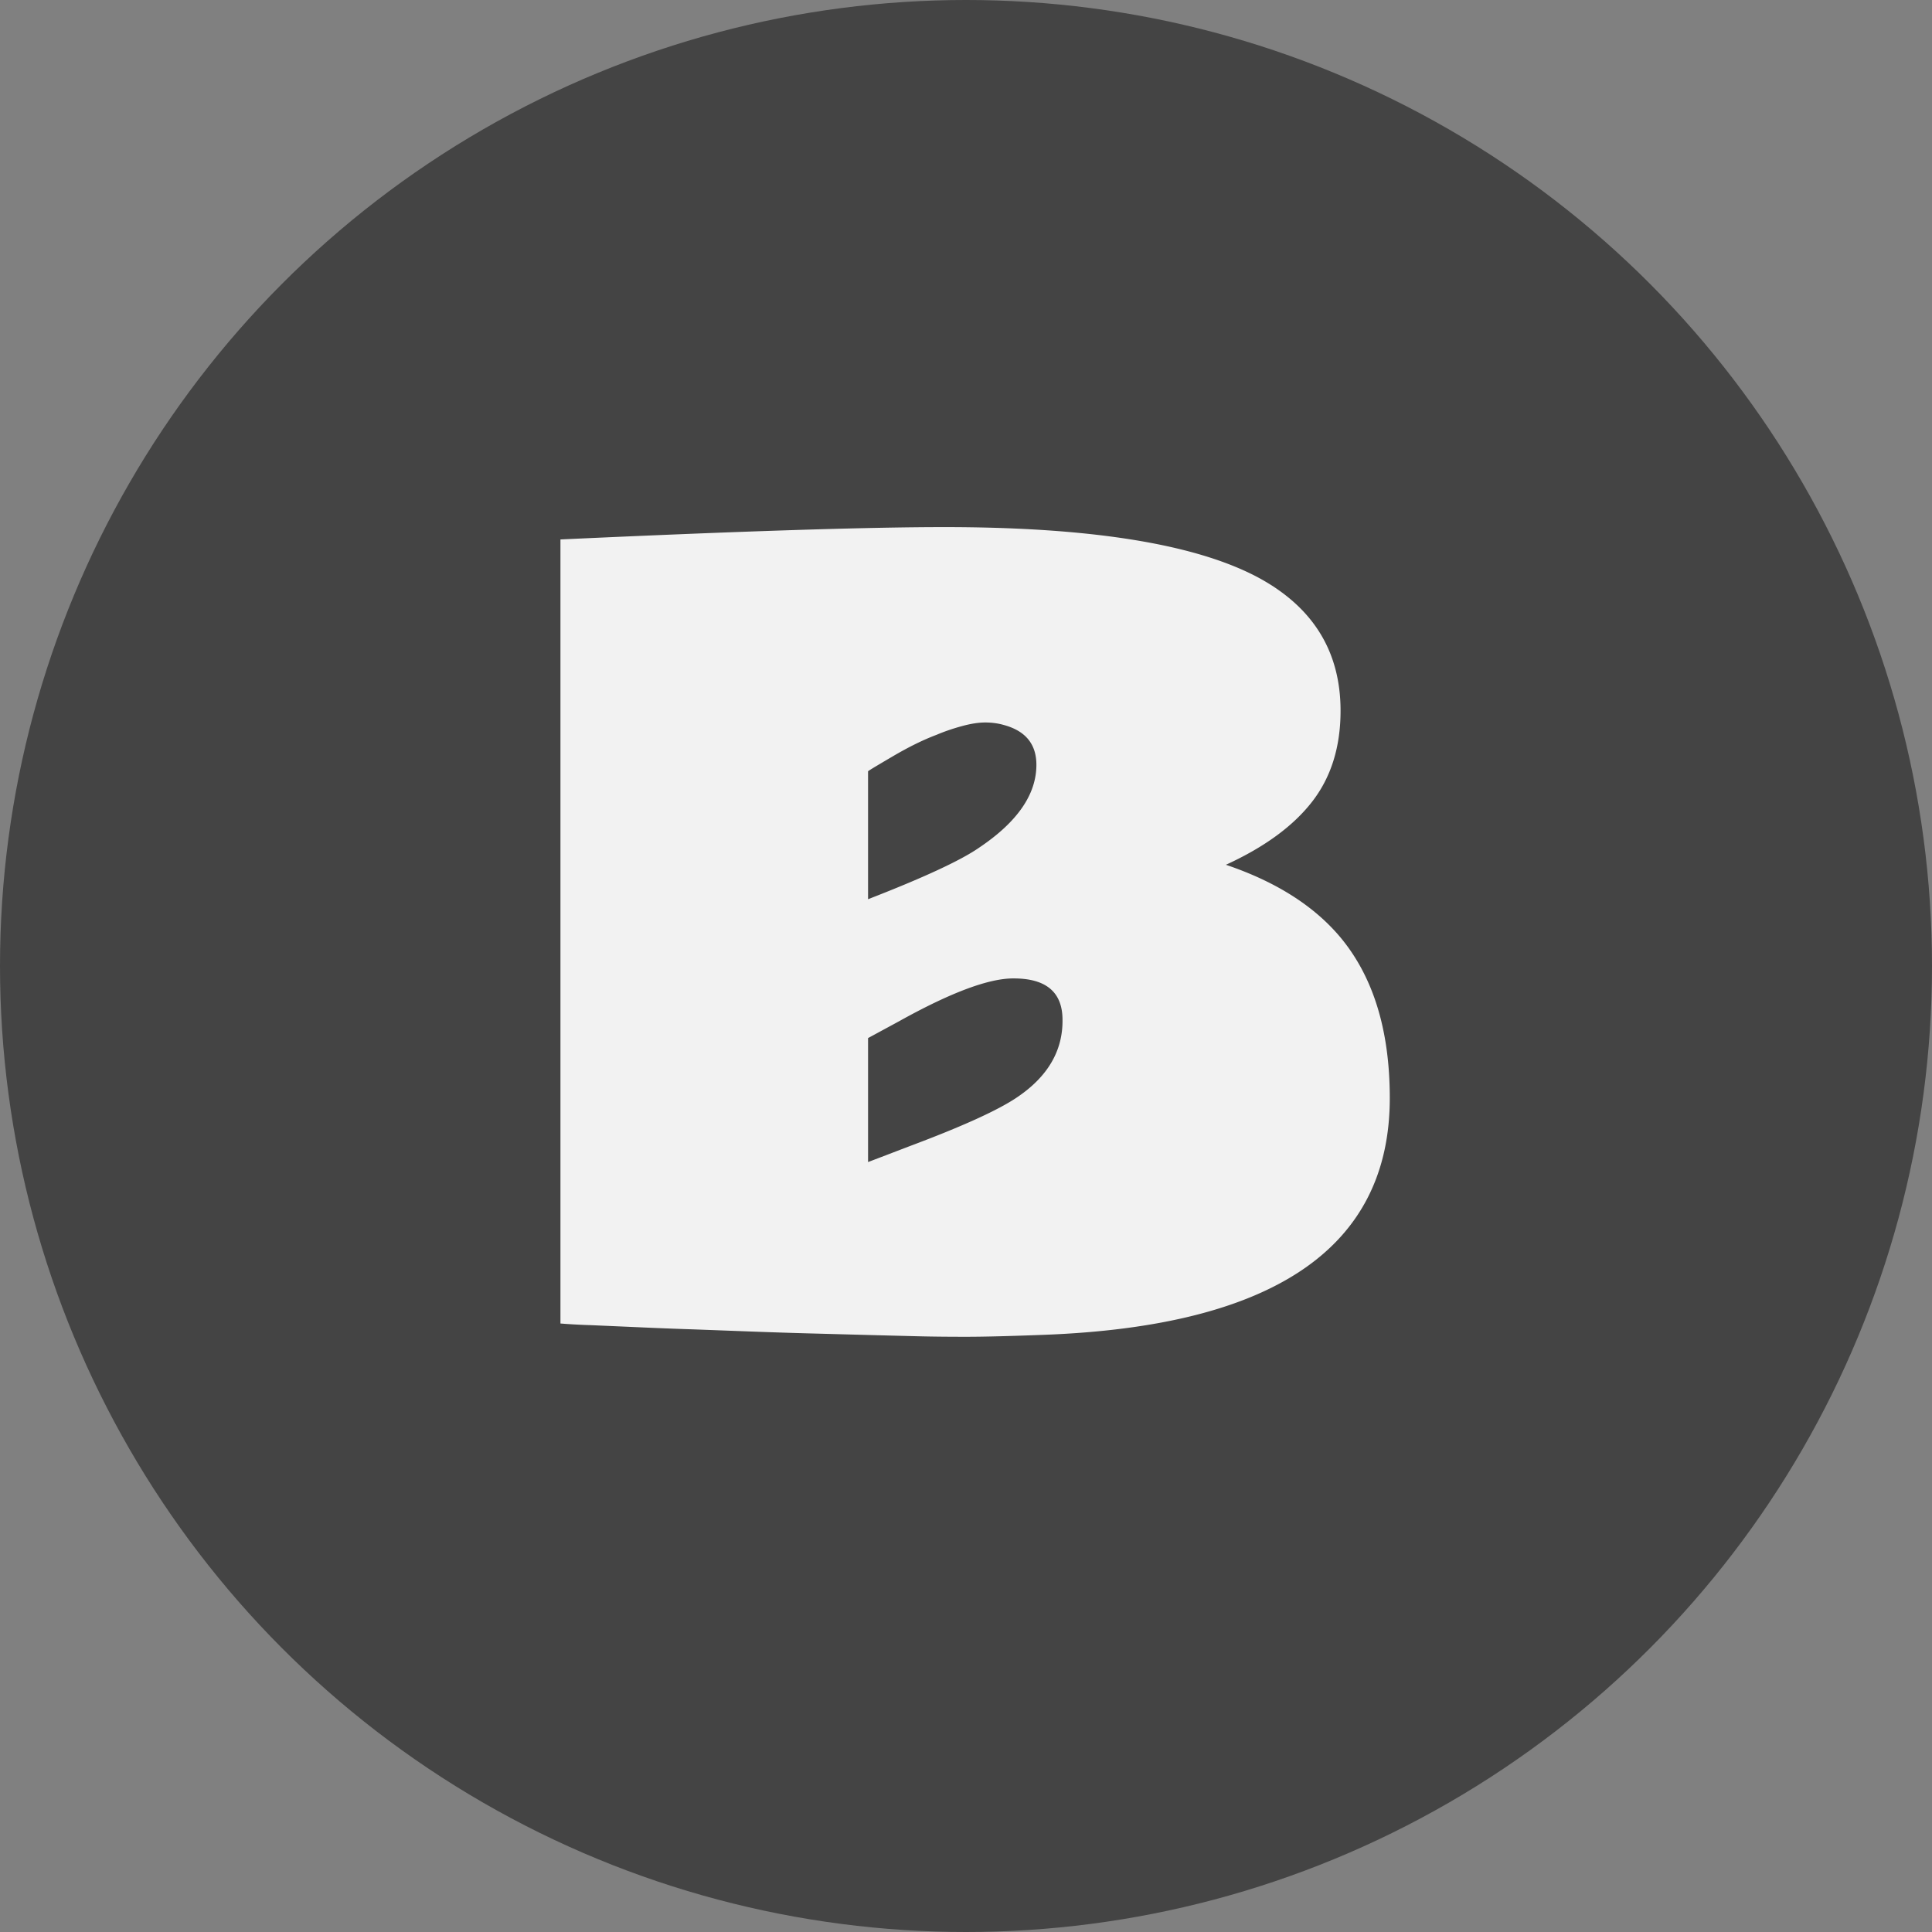 <svg xmlns="http://www.w3.org/2000/svg" viewBox="0 0 23 23"><rect x="0" y="0" width="23" height="23" fill="#808080" stroke="none"/><circle cx="11.5" cy="11.5" r="11.5" fill="#444"/><path d="M6.672 6.422c2.121-.098 3.645-.147 4.57-.147 1.723 0 2.96.196 3.71.586.671.352 1.007.885 1.007 1.6 0 .43-.112.79-.337 1.081s-.567.542-1.028.753c.578.195 1.023.473 1.336.832.41.473.615 1.121.615 1.945 0 1.778-1.375 2.717-4.125 2.819-.394.015-.701.023-.92.023s-.408-.002-.568-.006l-.548-.014-.668-.018c-.24-.006-.483-.014-.73-.023l-.726-.027a47.01 47.01 0 01-.668-.026l-.55-.024a7.47 7.47 0 01-.37-.02V6.422zm3.662 4.283c.664-.258 1.106-.463 1.324-.615.454-.305.68-.633.68-.985 0-.246-.129-.404-.387-.474-.07-.02-.144-.03-.222-.03s-.17.014-.273.042-.206.062-.307.105c-.157.059-.33.144-.519.255s-.288.17-.296.179v1.523zm2.315 1.436c0-.328-.194-.493-.58-.493-.293-.003-.748.166-1.366.51l-.369.2v1.476l.155-.059.337-.129c.625-.234 1.051-.427 1.278-.58.367-.246.549-.554.545-.925z" fill="#f2f2f2"/></svg>